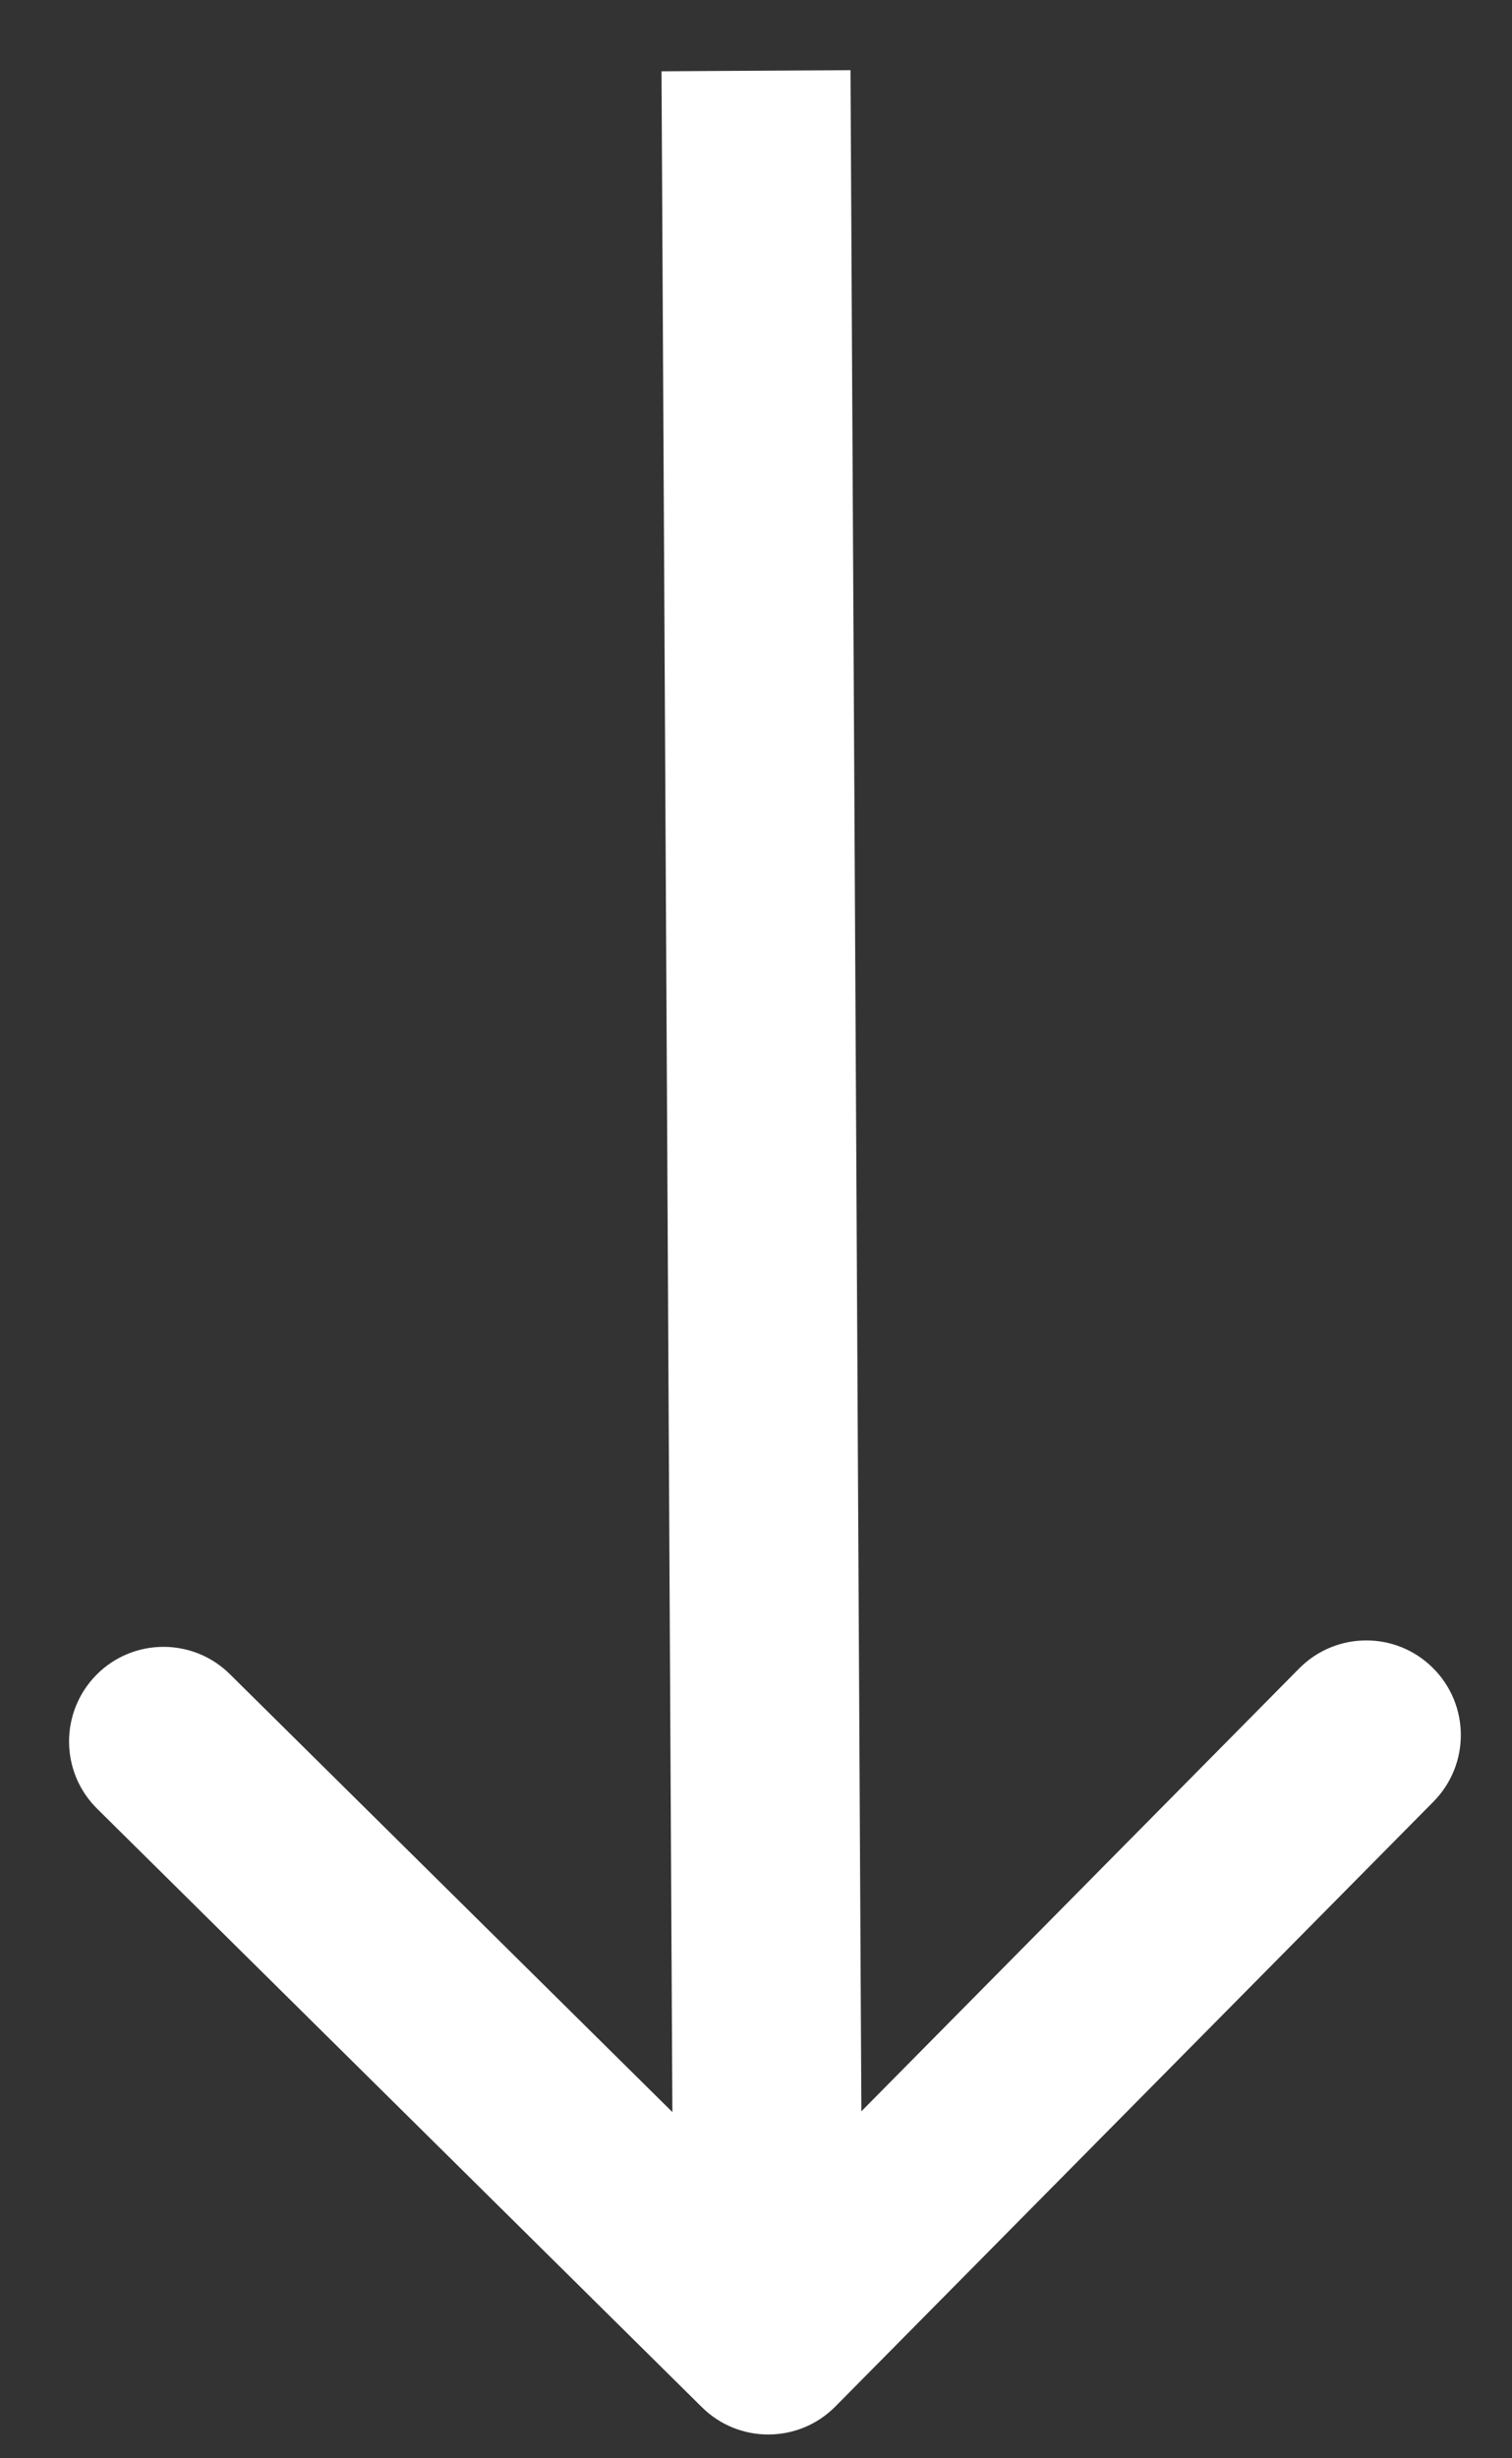 <svg width="8" height="13" viewBox="0 0 8 13" fill="none" xmlns="http://www.w3.org/2000/svg">
<rect x="0" y="0" width="8" height="13" fill="#333333" stroke="none"/>
<path d="M3.713 12.729C3.909 12.924 4.226 12.922 4.42 12.726L7.585 9.527C7.779 9.33 7.777 9.014 7.581 8.82C7.385 8.625 7.068 8.627 6.874 8.823L4.061 11.667L1.217 8.854C1.021 8.659 0.704 8.661 0.51 8.857C0.316 9.054 0.317 9.37 0.514 9.565L3.713 12.729ZM3.5 0.377L3.564 12.377L4.564 12.371L4.5 0.371L3.5 0.377Z" fill="white"/>
</svg>
